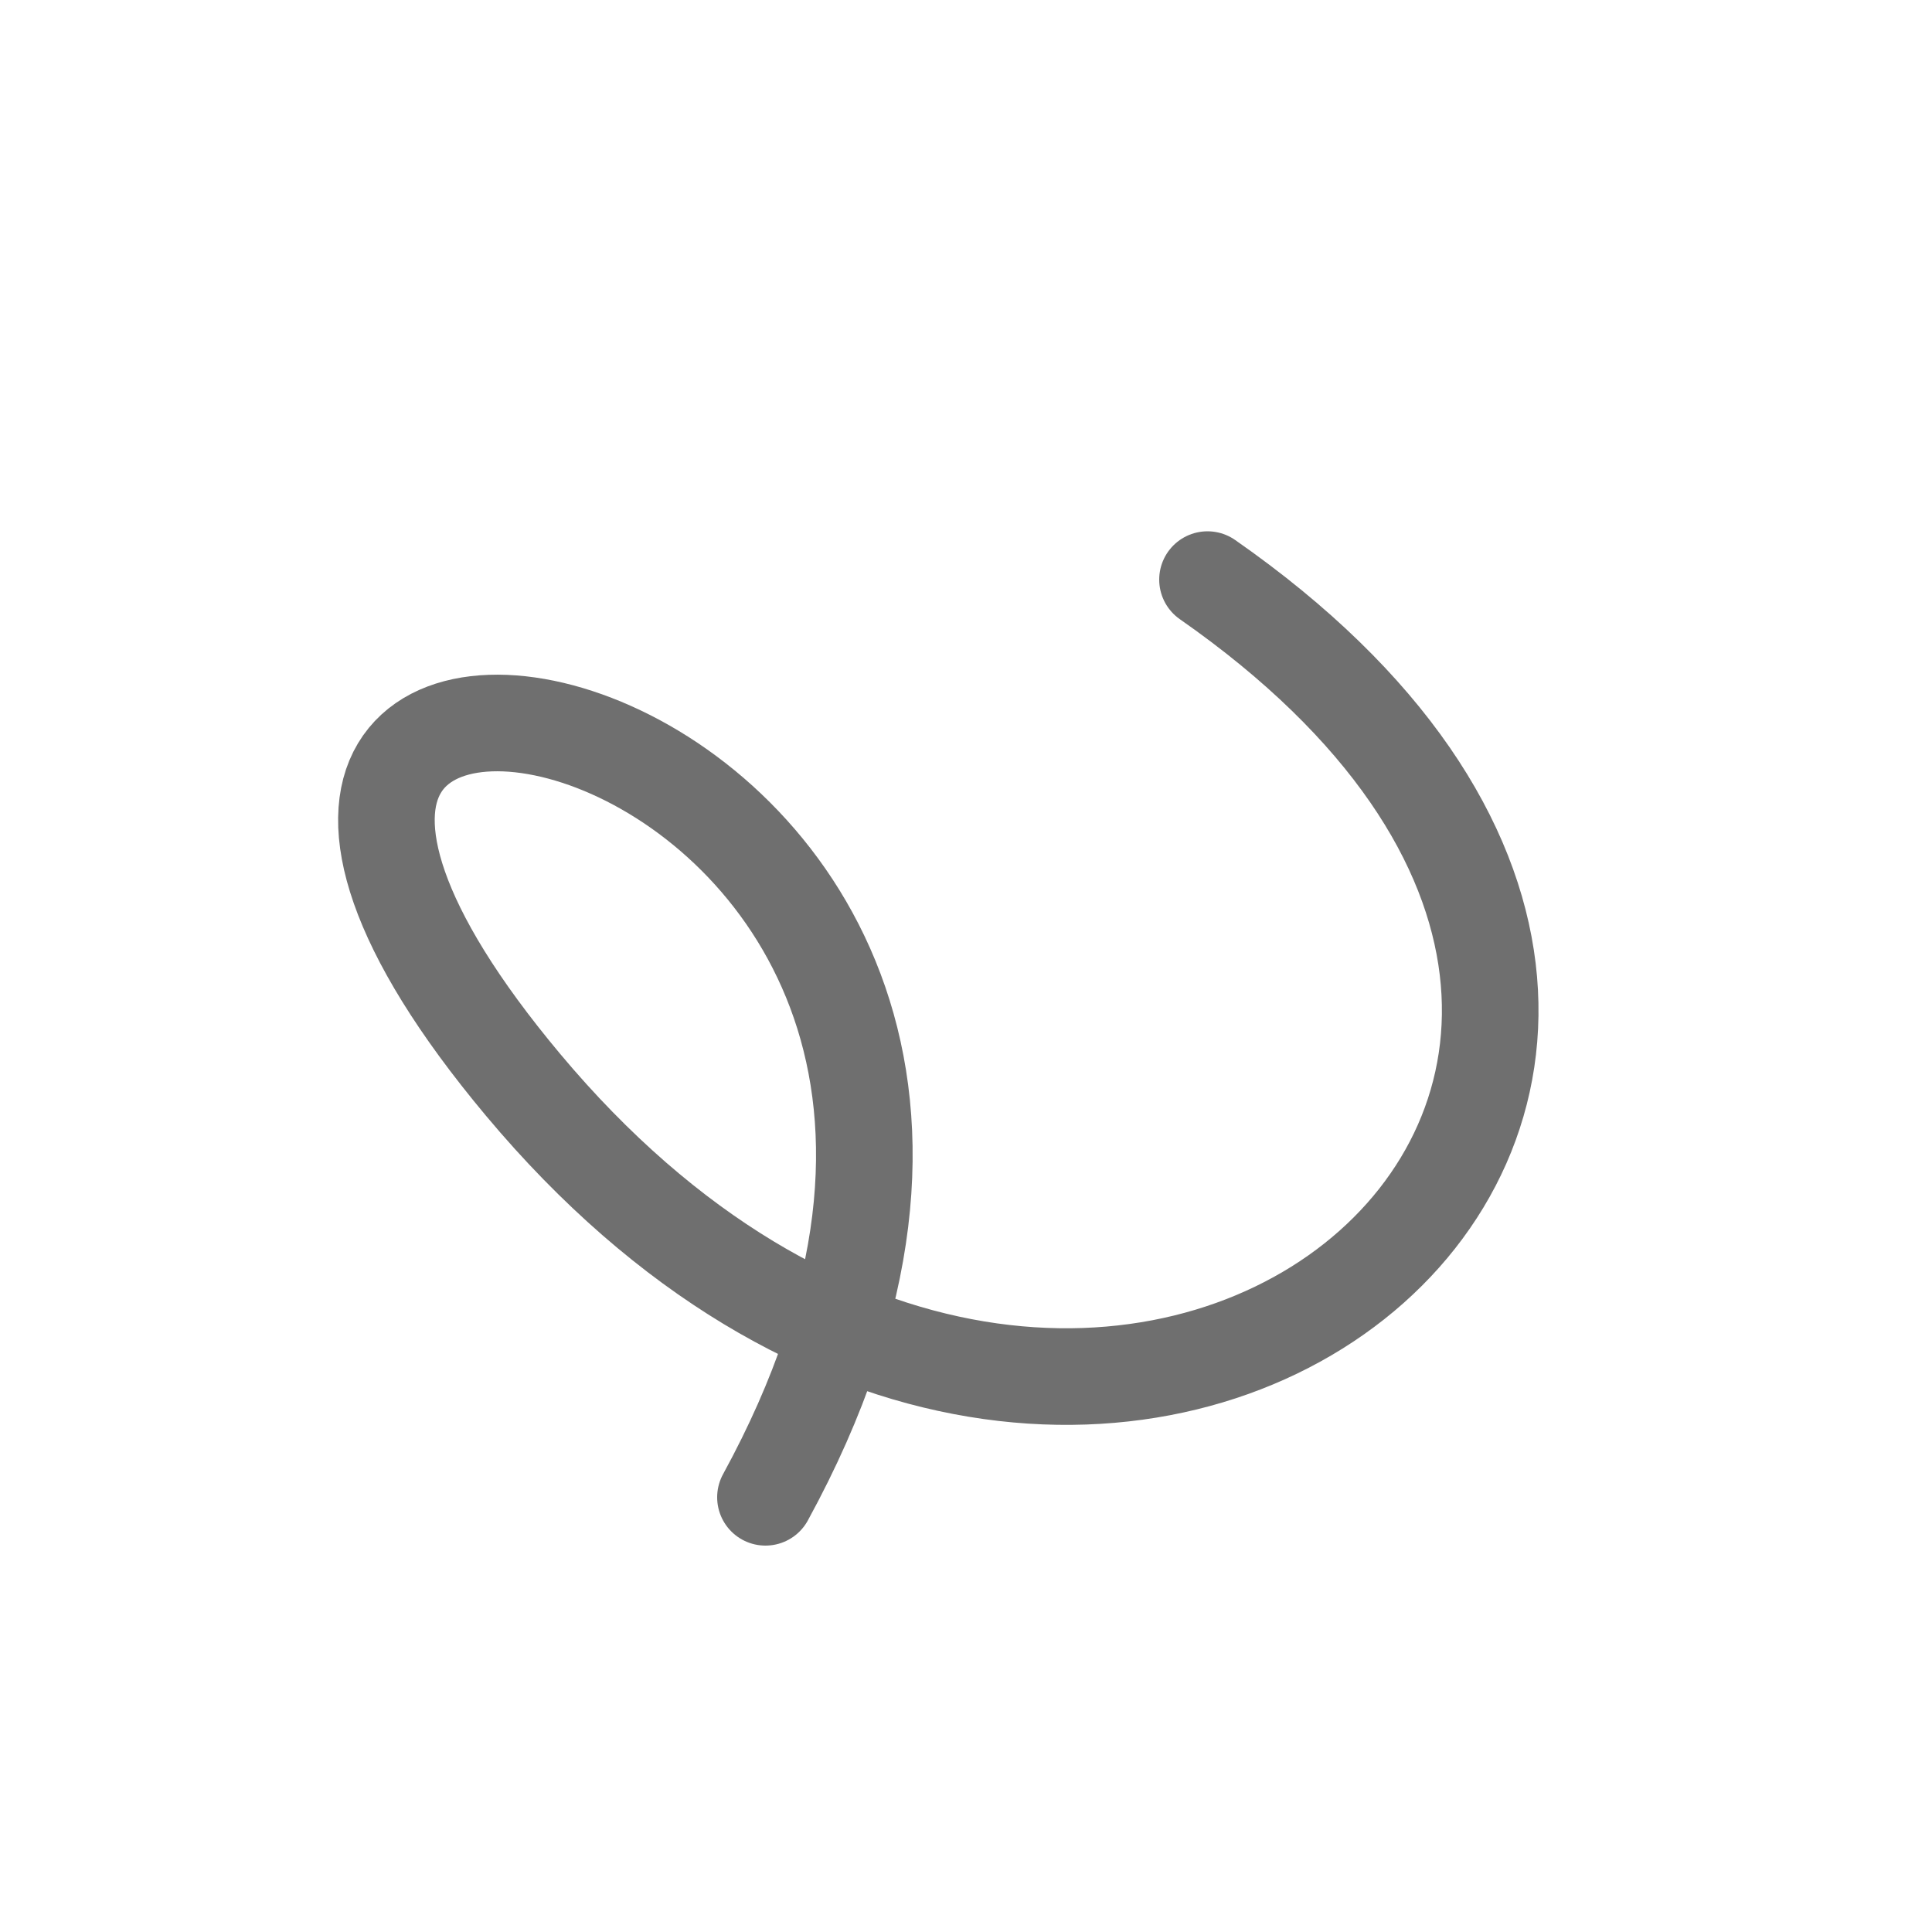 <svg width="20" height="20" viewBox="0 0 20 20" fill="none" xmlns="http://www.w3.org/2000/svg">
<path d="M7.924 15.5C12.5 7.124 -0.073 4.67 5.414 11.229C11.414 18.4 20 11.229 12.5 6" stroke="#6F6F6F" stroke-linecap="round"/>
</svg>
